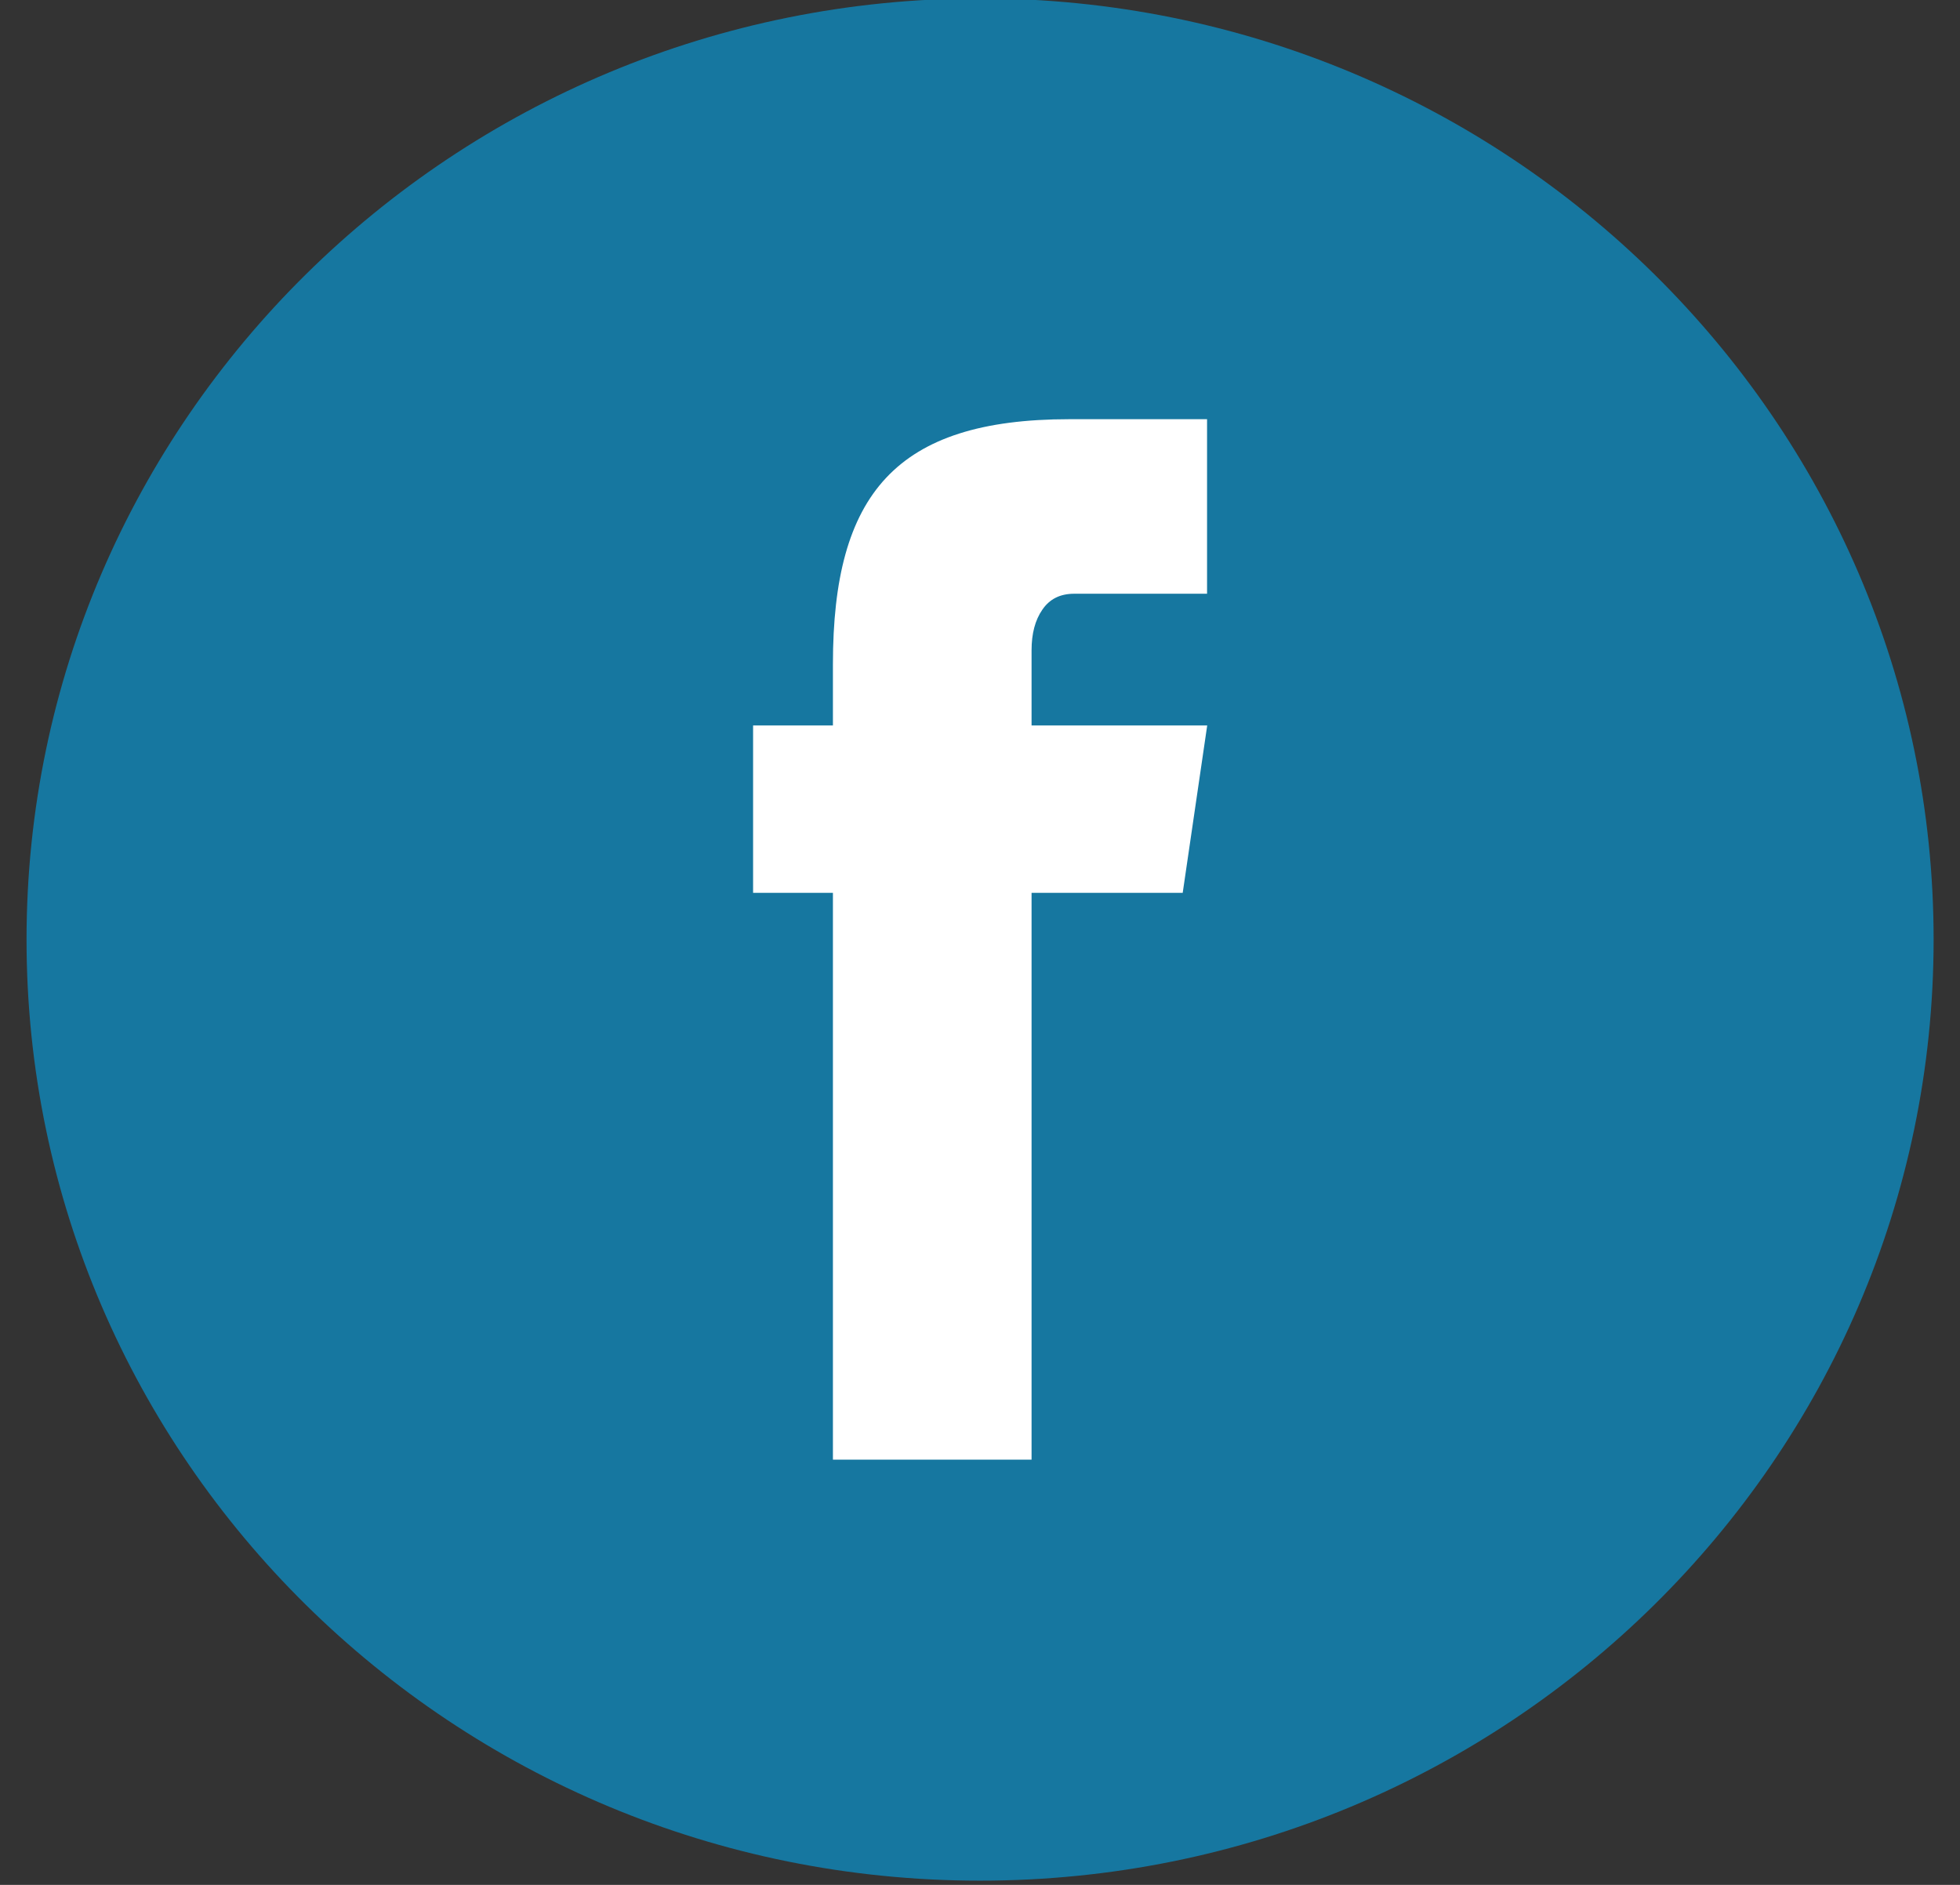 <?xml version="1.0" encoding="UTF-8"?>
<svg xmlns="http://www.w3.org/2000/svg" width="26" height="25" viewBox="0 0 26 25" fill="none">
  <rect x="0" y="0" width="26" height="25" fill="#333333" stroke="none"/>
  <path d="M13.001 -0.021C19.983 -0.021 25.65 5.572 25.65 12.461C25.65 19.351 19.983 24.944 13.001 24.944C6.019 24.944 0.352 19.351 0.352 12.461C0.354 5.572 6.021 -0.021 13.001 -0.021Z" fill="#1677A0"></path>
  <path d="M9.99 9.622H16.014L15.689 11.842H9.99V9.622ZM11.049 8.808C11.049 6.554 11.883 5.56 14.185 5.56H16.012V7.875H14.25C14.063 7.875 13.924 7.945 13.828 8.085C13.731 8.224 13.684 8.405 13.684 8.625V19.36H11.049V8.808Z" fill="white"></path>
</svg>
